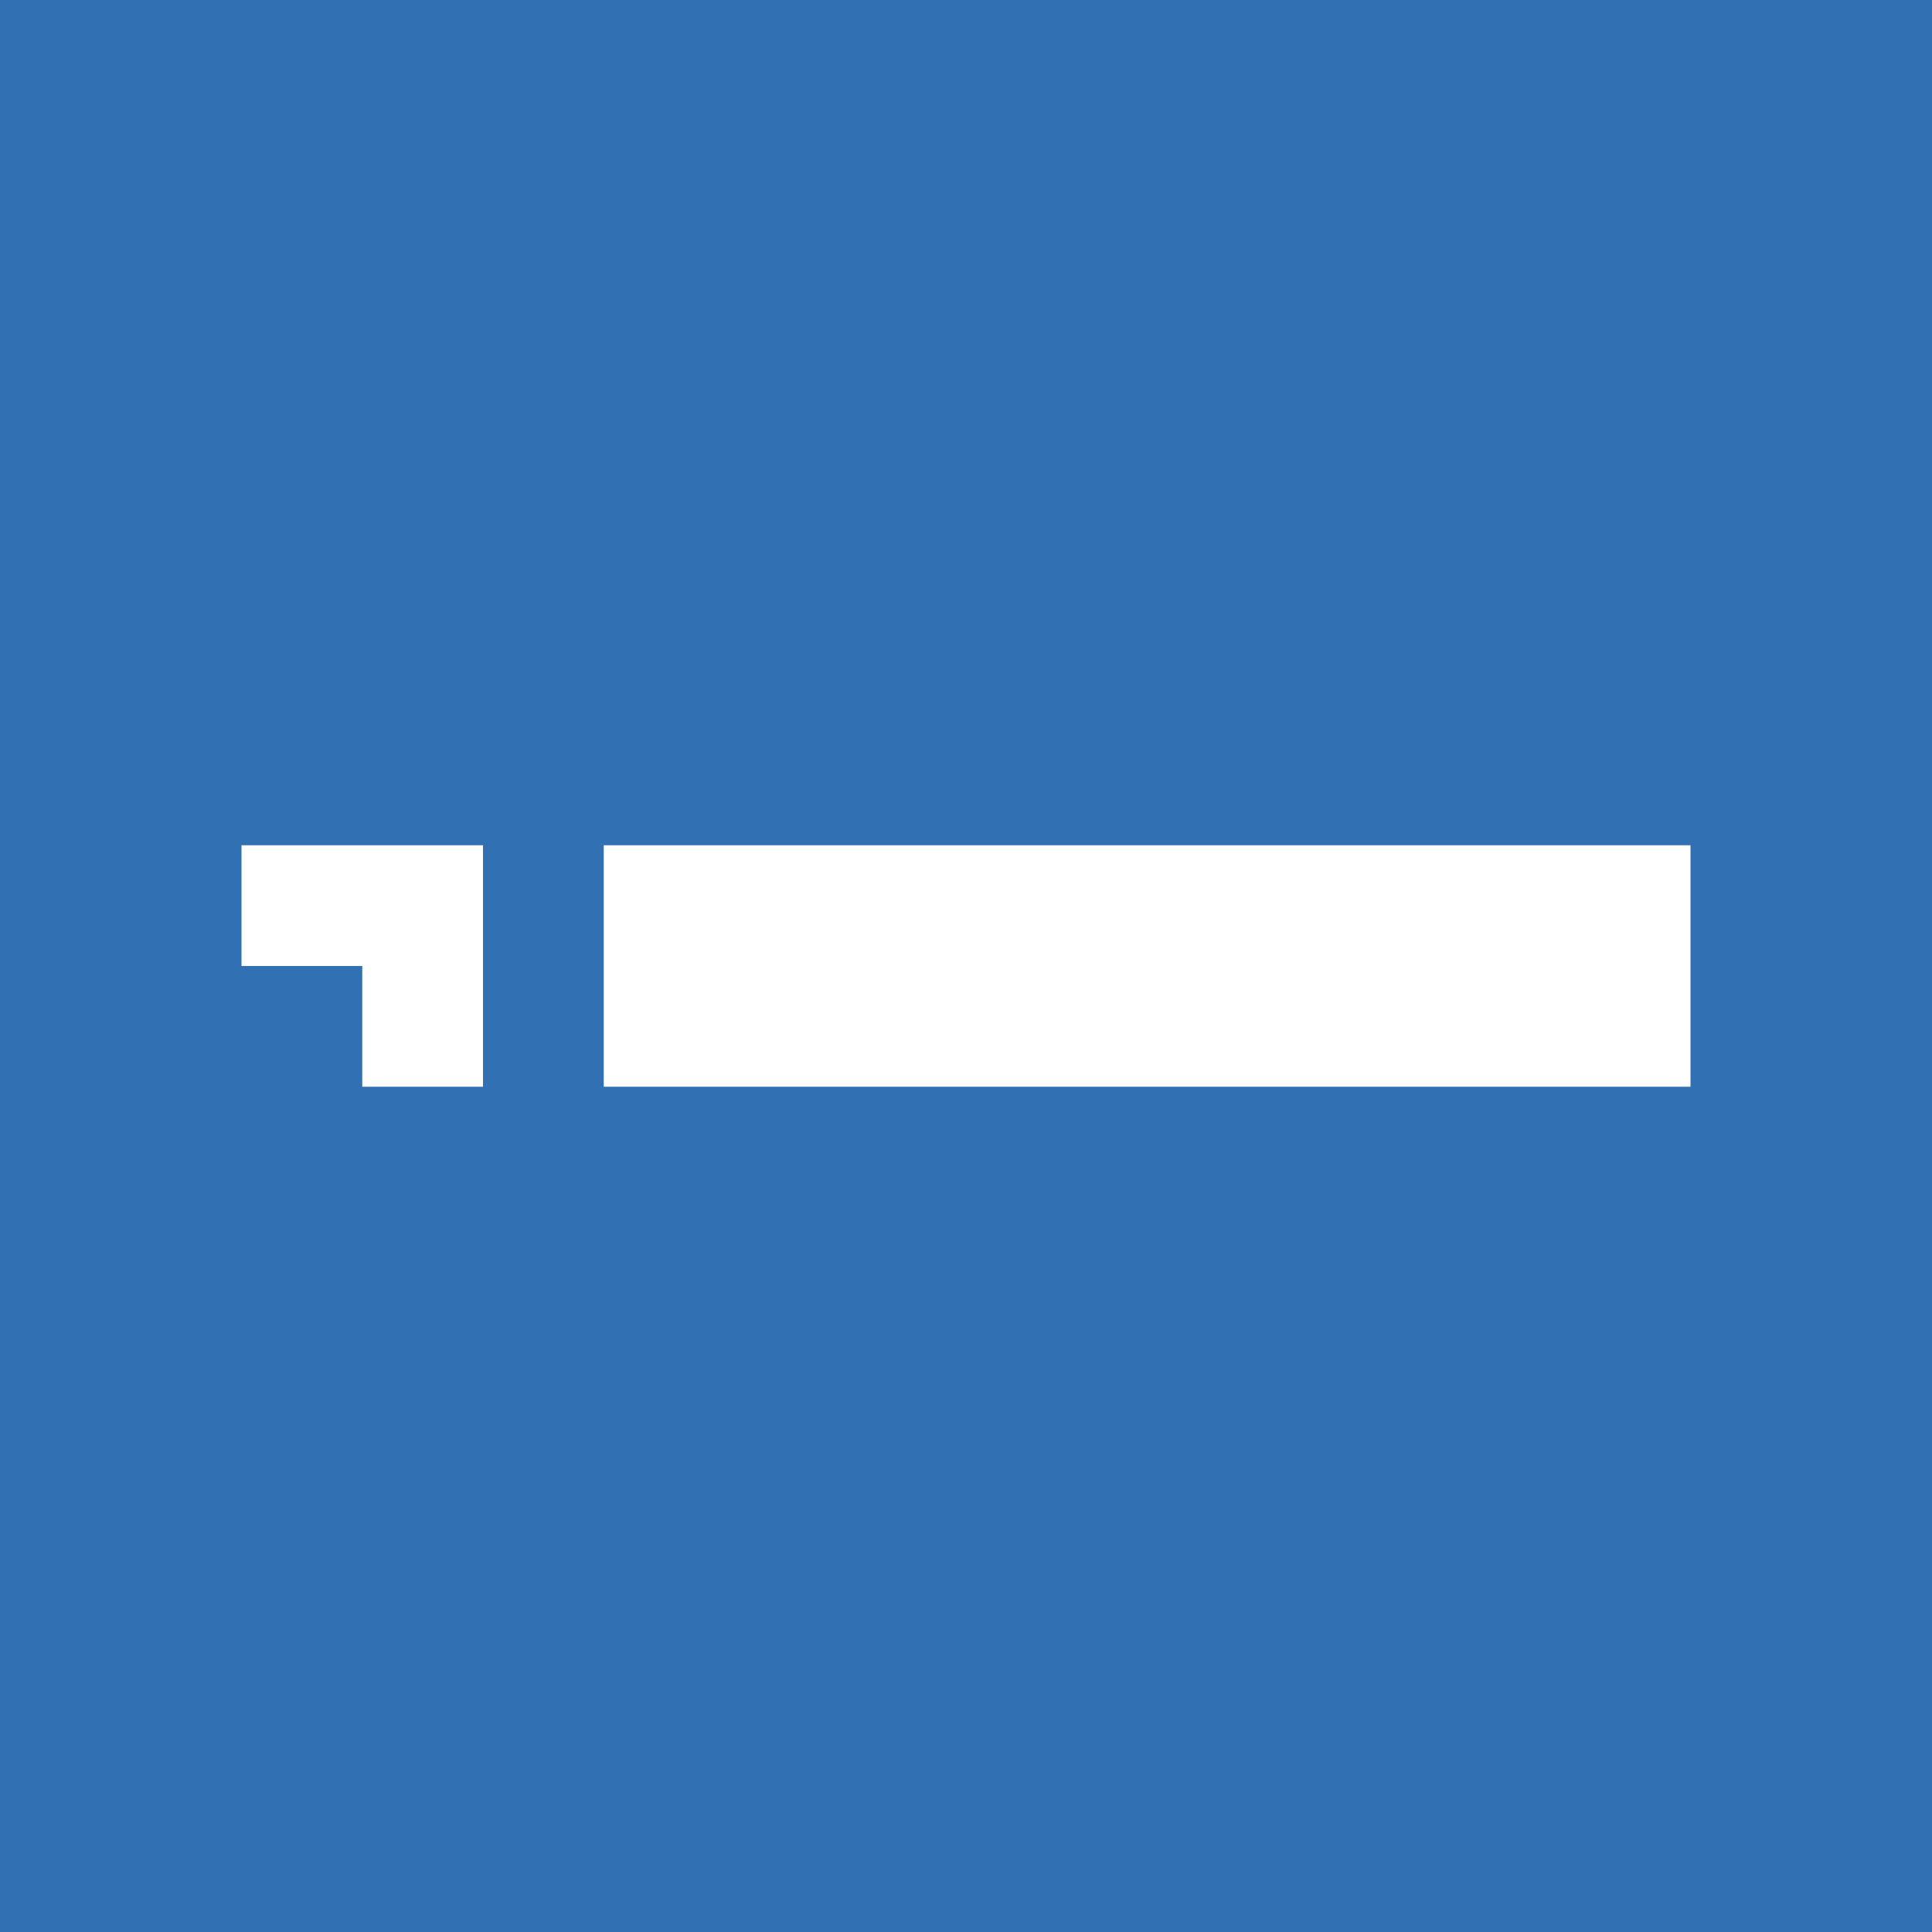 <?xml version="1.0" encoding="UTF-8"?>
<svg xmlns="http://www.w3.org/2000/svg" version="1.1" viewBox="0 0 16 16">
  <defs>
    <style>
      .cls-1 {
        fill: #3070b3;
      }

      .cls-2 {
        fill: #fff;
      }
    </style>
  </defs>
  <g>
    <g id="Ebene_1">
      <path class="cls-1" d="M16,0H0v16h16V0Z"></path>
      <rect class="cls-2" x="5" y="7" width="9" height="2"></rect>
      <polygon class="cls-2" points="3 7 2 7 2 8 3 8 3 9 4 9 4 8 4 7 3 7"></polygon>
    </g>
  </g>
</svg>

